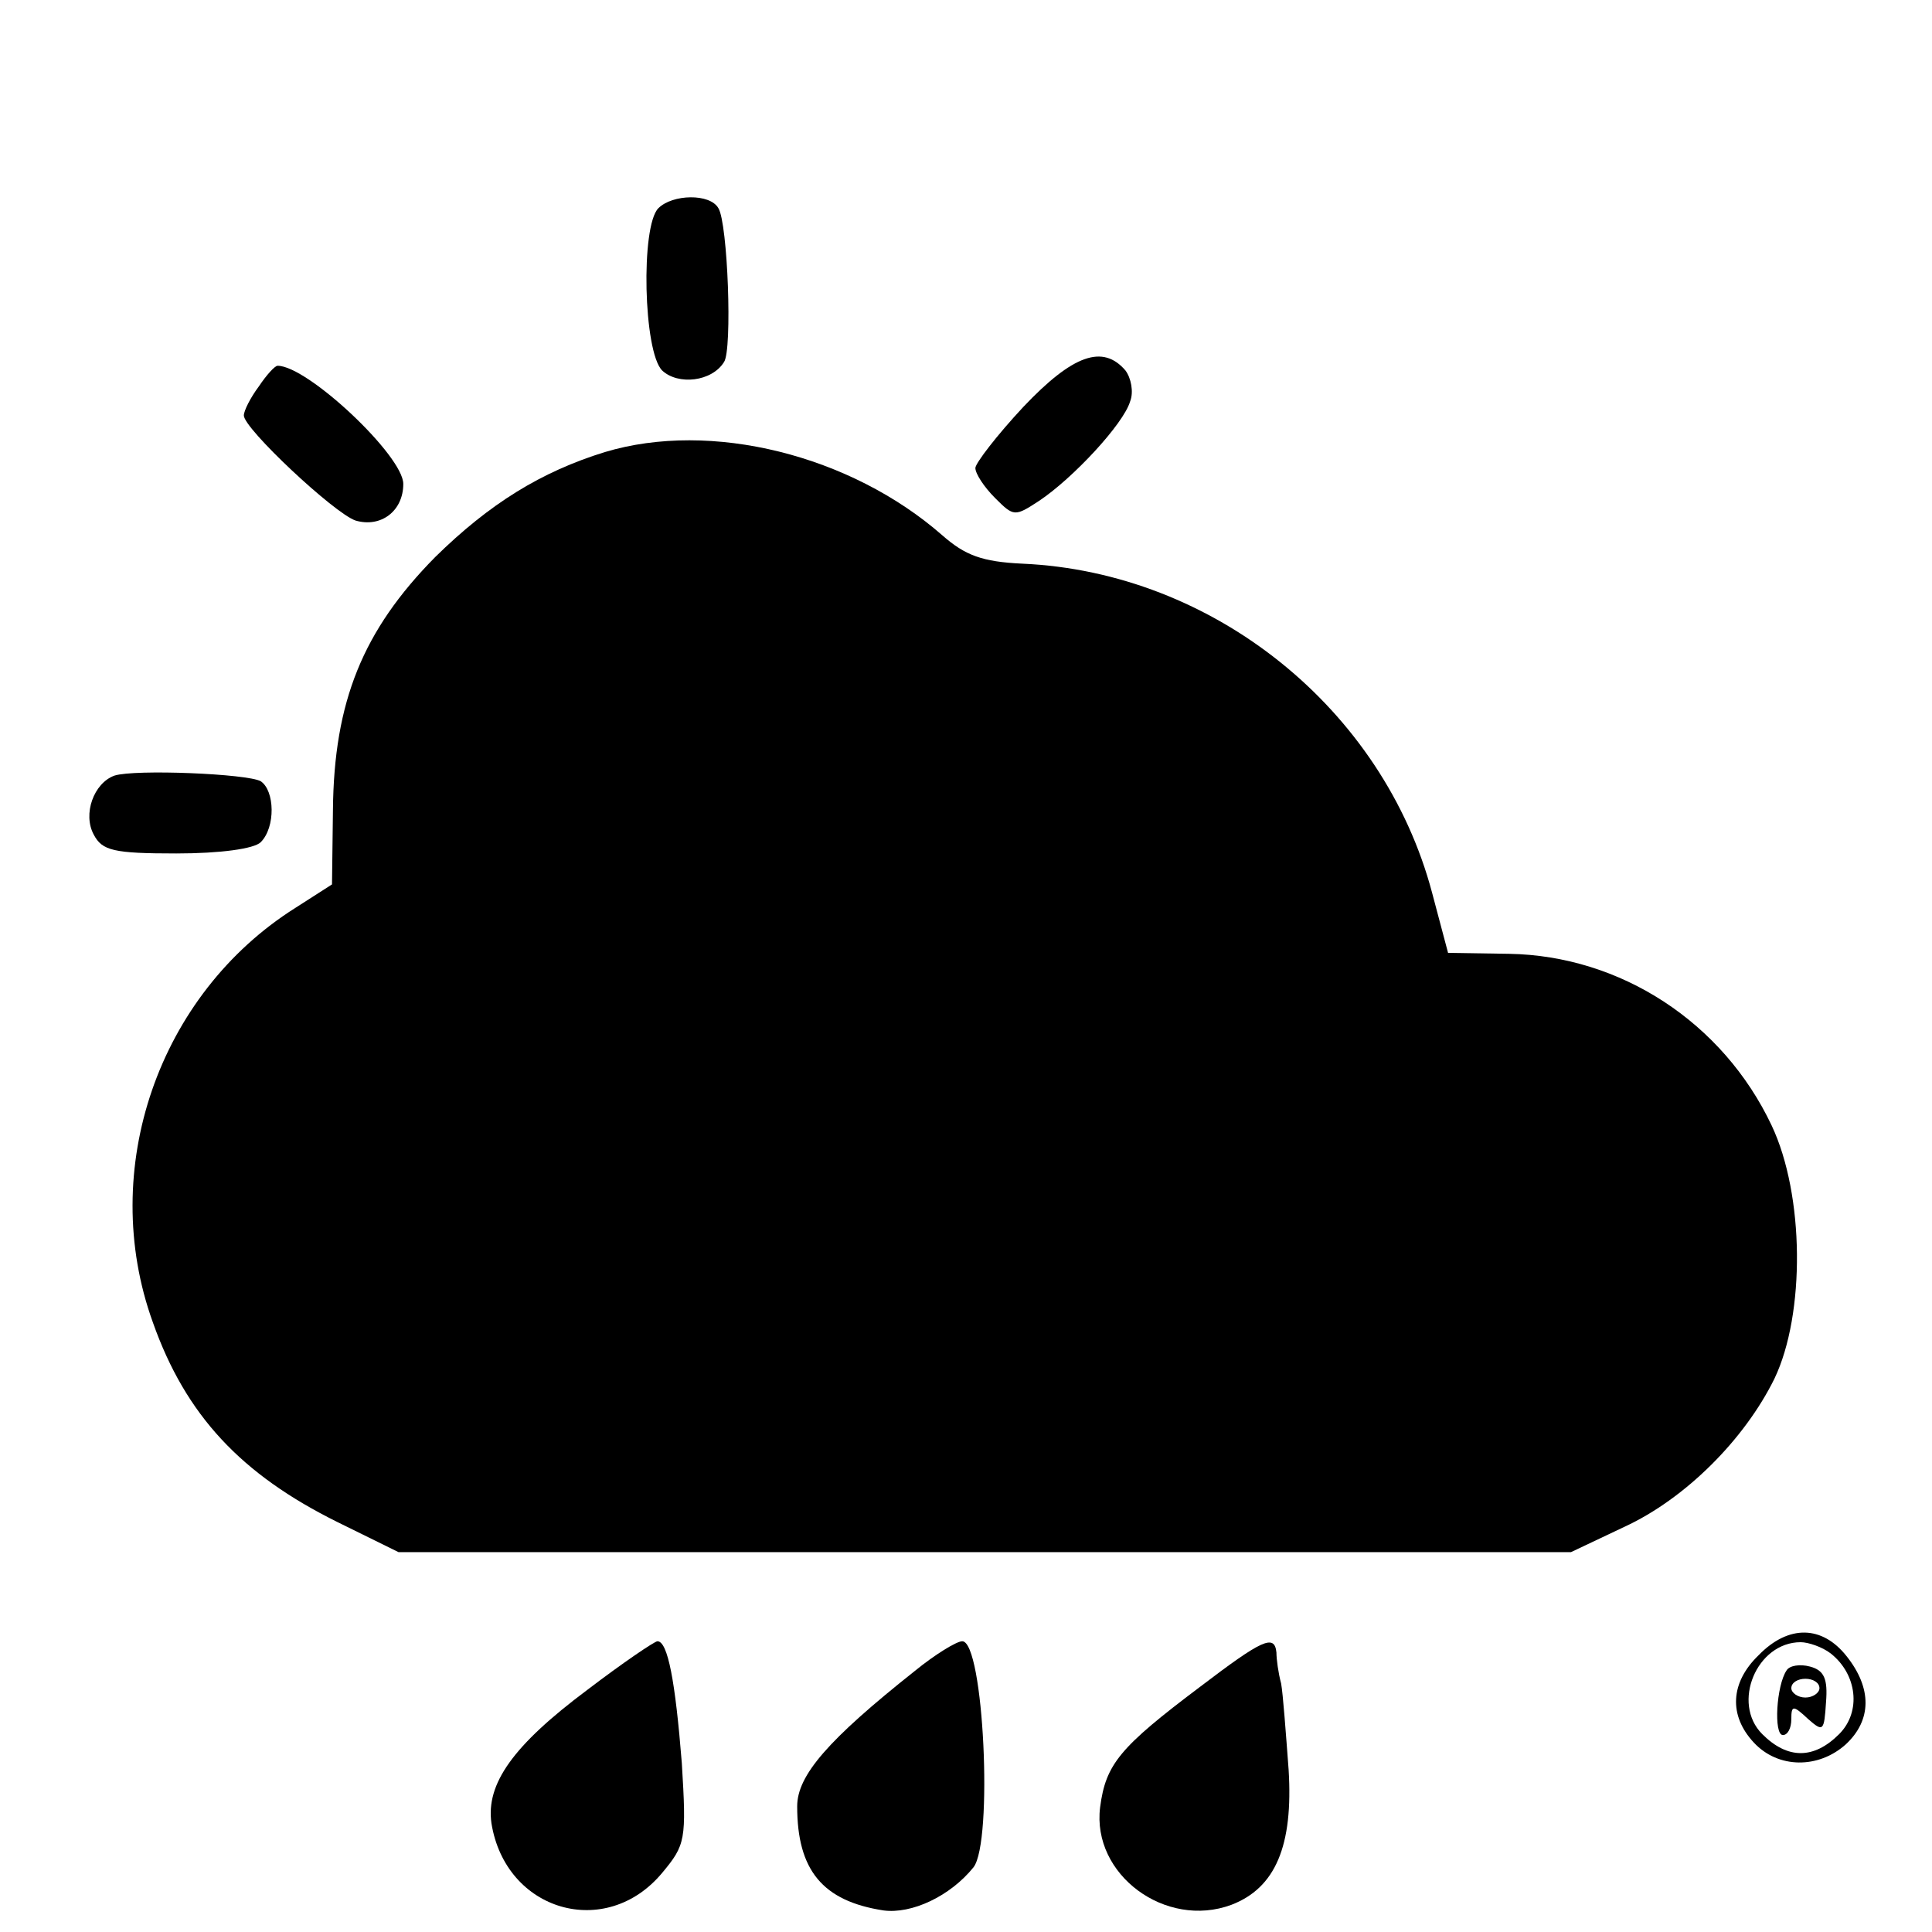 <?xml version="1.0" standalone="no"?>
<!DOCTYPE svg PUBLIC "-//W3C//DTD SVG 20010904//EN"
 "http://www.w3.org/TR/2001/REC-SVG-20010904/DTD/svg10.dtd">
<svg version="1.0" xmlns="http://www.w3.org/2000/svg"
 width="206pt" height="206pt" viewBox="0 0 206 206"
 preserveAspectRatio="xMidYMid meet">
<g transform="translate(0,206) scale(0.1,-0.1)"
fill="#000000" stroke="none">
<path d="M702 1838 c-19 -19 -16 -153 4 -173 17 -16 53 -12 66 9 9 13 4 148
-6 164 -9 16 -49 15 -64 0z"/>
<path d="M1091 1626 c-28 -30 -51 -60 -51 -65 0 -6 9 -20 21 -32 20 -20 21
-20 47 -3 36 24 90 82 97 106 4 10 1 25 -5 33 -24 28 -56 17 -109 -39z"/>
<path d="M276 1648 c-9 -12 -16 -26 -16 -31 0 -14 96 -104 119 -112 27 -8 51
10 51 39 0 30 -102 126 -134 126 -3 0 -12 -10 -20 -22z"/>
<path d="M645 1578 c-68 -21 -123 -55 -181 -112 -77 -78 -108 -154 -109 -270
l-1 -79 -39 -25 c-146 -92 -211 -279 -152 -442 35 -99 94 -162 197 -213 l65
-32 625 0 625 0 57 27 c65 30 128 93 160 158 33 69 32 196 -3 270 -52 110
-161 181 -280 183 l-65 1 -17 64 c-52 196 -233 342 -437 351 -43 2 -61 9 -85
30 -98 86 -247 123 -360 89z"/>
<path d="M122 1233 c-22 -8 -34 -41 -22 -63 9 -17 21 -20 88 -20 47 0 83 5 90
12 16 16 15 55 0 65 -14 8 -134 13 -156 6z"/>
<path d="M1875 295 c-30 -29 -32 -64 -5 -93 26 -28 69 -28 98 -2 28 26 28 60
1 94 -26 33 -62 34 -94 1z m77 2 c28 -22 33 -62 9 -86 -27 -27 -55 -27 -82 0
-33 33 -6 98 41 98 8 0 23 -5 32 -12z"/>
<path d="M1905 279 c-11 -16 -14 -69 -4 -69 5 0 9 7 9 17 0 15 2 15 18 0 16
-14 17 -13 19 18 2 25 -2 34 -17 38 -11 3 -22 1 -25 -4z m35 -19 c0 -5 -7 -10
-15 -10 -8 0 -15 5 -15 10 0 6 7 10 15 10 8 0 15 -4 15 -10z"/>
<path d="M626 258 c-79 -59 -108 -100 -102 -142 15 -94 122 -125 182 -53 25
30 26 35 21 117 -7 88 -15 130 -26 130 -3 0 -37 -23 -75 -52z"/>
<path d="M975 278 c-92 -73 -125 -111 -125 -144 0 -68 27 -101 92 -111 30 -4
71 15 96 46 21 27 11 241 -12 241 -6 0 -29 -14 -51 -32z"/>
<path d="M1279 261 c-85 -64 -100 -82 -106 -128 -9 -72 70 -130 140 -104 47
18 66 63 61 144 -3 40 -6 81 -8 92 -3 11 -5 26 -5 33 -2 20 -15 14 -82 -37z"/>
</g>
</svg>
